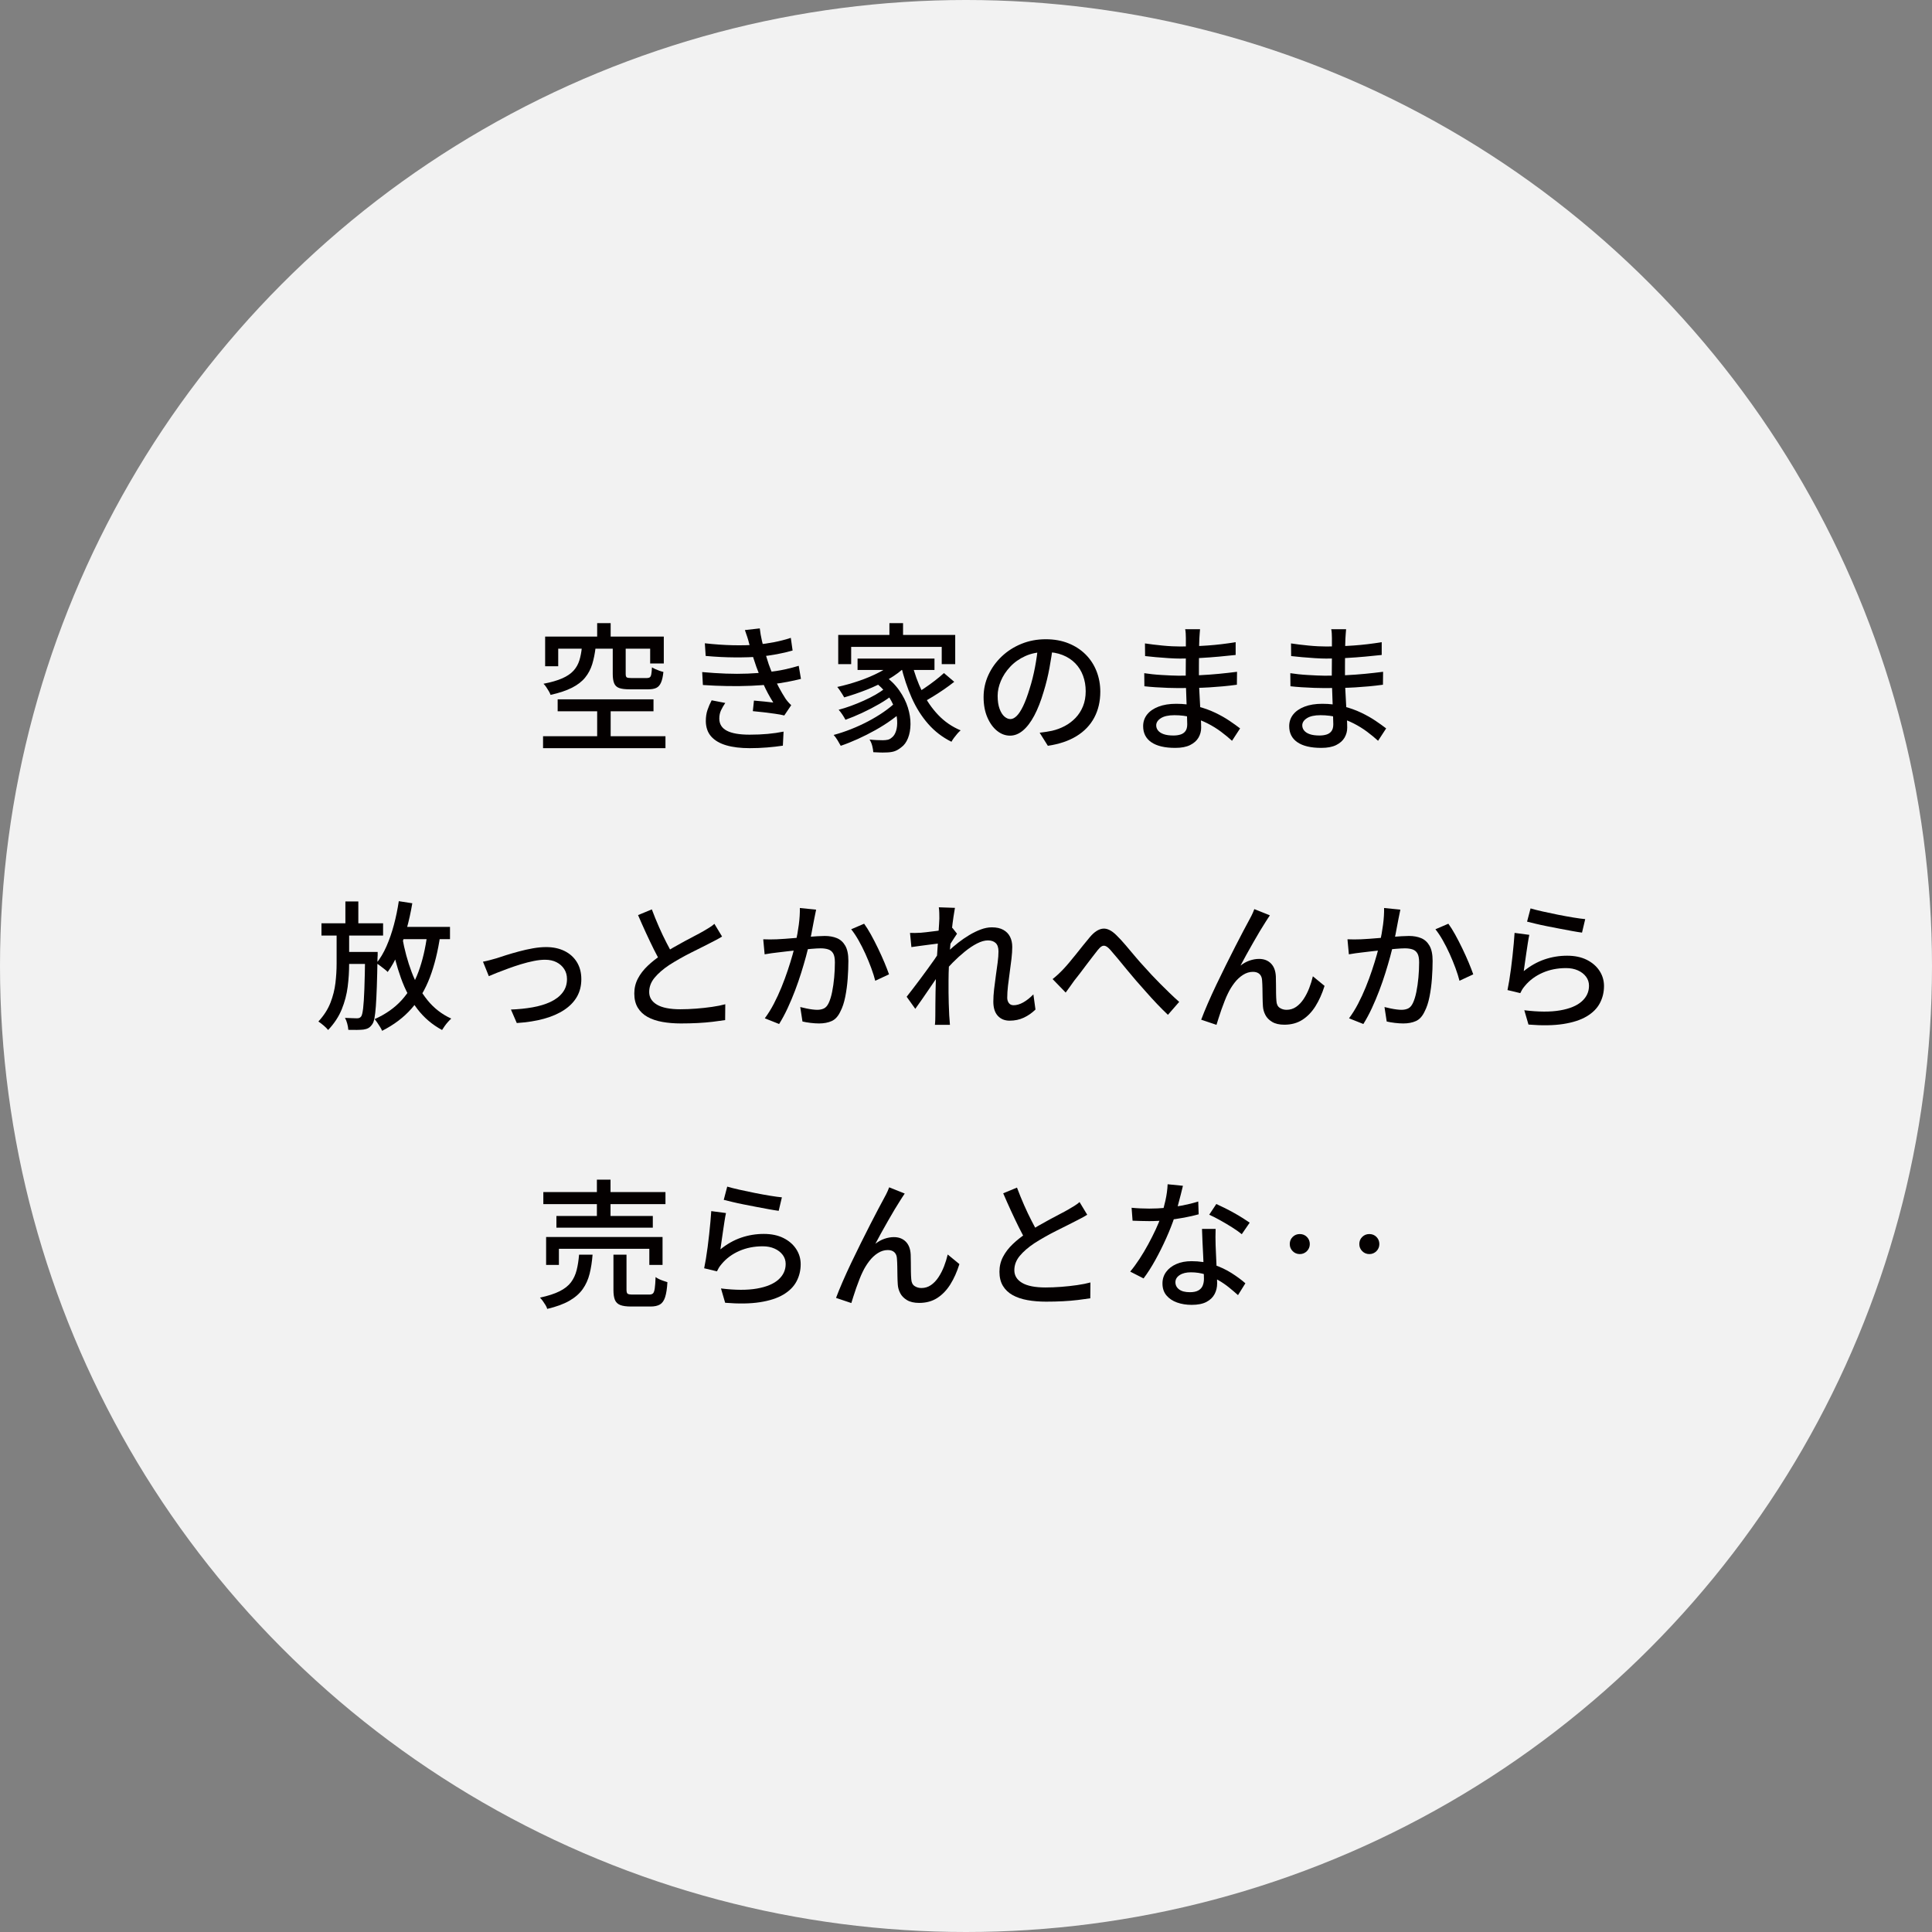 <?xml version="1.0" encoding="UTF-8"?>
<svg id="_レイヤー_2" data-name="レイヤー_2" xmlns="http://www.w3.org/2000/svg" viewBox="0 0 250 250">
  <rect x="0" y="0" width="250" height="250" fill="#808080" stroke="none"/>
  <defs>
    <style>
      .cls-1 {
        fill: #040000;
      }

      .cls-2 {
        fill: #f2f2f2;
      }
    </style>
  </defs>
  <g id="_デザイン" data-name="デザイン">
    <circle class="cls-2" cx="125" cy="125" r="125"/>
    <g>
      <path class="cls-1" d="M70.271,95.264h15.84v1.548h-15.84v-1.548ZM75.292,83.762h1.782c-.096.804-.243,1.53-.44,2.178-.198.648-.504,1.227-.918,1.737-.414.51-.981.948-1.701,1.314-.721.366-1.645.675-2.772.927-.048-.144-.123-.303-.225-.477-.103-.174-.213-.351-.333-.531-.12-.18-.24-.324-.36-.432.996-.192,1.806-.426,2.431-.702.623-.276,1.109-.606,1.458-.99.348-.384.6-.828.756-1.332.155-.504.264-1.068.323-1.692ZM70.541,82.376h15.354v3.474h-1.764v-1.908h-11.898v2.268h-1.692v-3.834ZM72.161,90.494h12.402v1.548h-12.402v-1.548ZM77.273,80.63h1.746v2.808h-1.746v-2.808ZM77.273,91.196h1.746v4.896h-1.746v-4.896ZM79.289,83.708h1.675v3.492c0,.24.045.39.135.45.09.06.291.09.603.09h1.998c.168,0,.297-.033.387-.099.091-.066.153-.198.189-.396s.065-.495.09-.891c.108.072.249.147.423.225.174.078.354.15.54.216.187.066.357.117.514.153-.061.588-.162,1.047-.307,1.377-.144.33-.345.558-.603.684-.259.126-.609.189-1.053.189h-2.395c-.601,0-1.056-.057-1.368-.171-.312-.114-.528-.318-.647-.612-.12-.294-.181-.693-.181-1.197v-3.51Z"/>
      <path class="cls-1" d="M90.864,86.966c1.056.096,2.078.162,3.068.198.99.036,1.929.036,2.817,0,.888-.036,1.686-.096,2.394-.18.9-.084,1.701-.204,2.403-.36.702-.156,1.305-.312,1.809-.468l.288,1.692c-.516.132-1.104.261-1.764.387s-1.362.231-2.106.315c-.744.084-1.602.147-2.573.189-.973.042-1.992.054-3.061.036-1.068-.018-2.13-.063-3.186-.135l-.09-1.674ZM91.206,83.24c1.283.144,2.489.228,3.618.252,1.127.024,2.159,0,3.096-.072.768-.072,1.521-.18,2.259-.324s1.455-.33,2.151-.558l.233,1.638c-.611.18-1.29.339-2.033.477-.745.138-1.488.243-2.232.315-.924.072-1.989.105-3.195.099s-2.469-.069-3.789-.189l-.107-1.638ZM93.851,90.962c-.216.312-.398.627-.549.945-.15.318-.225.675-.225,1.071,0,.708.323,1.233.972,1.575s1.632.513,2.952.513c.84,0,1.62-.033,2.34-.099.72-.066,1.404-.165,2.052-.297l-.09,1.818c-.624.096-1.305.174-2.043.234s-1.485.09-2.241.09c-1.188,0-2.202-.123-3.042-.369-.84-.246-1.488-.624-1.943-1.134-.457-.51-.69-1.173-.702-1.989,0-.54.071-1.023.216-1.449.144-.426.324-.843.54-1.251l1.764.342ZM96.948,83.312c-.072-.3-.156-.597-.253-.891-.096-.294-.197-.591-.306-.891l1.926-.216c.061.528.153,1.065.279,1.611.126.546.267,1.074.423,1.584.156.51.307.987.45,1.431.156.444.348.93.576,1.458.228.528.479,1.05.756,1.566.276.516.558.996.846,1.44.108.156.223.303.343.441.119.138.252.273.396.405l-.9,1.332c-.336-.084-.74-.159-1.215-.225-.474-.066-.96-.129-1.458-.189-.498-.06-.963-.108-1.395-.144l.144-1.368c.433.036.888.078,1.368.126.479.048.857.09,1.134.126-.492-.78-.918-1.572-1.277-2.376-.36-.804-.666-1.554-.918-2.25-.145-.42-.271-.798-.378-1.134-.108-.336-.205-.651-.288-.945-.085-.294-.169-.591-.252-.891Z"/>
      <path class="cls-1" d="M115.901,90.872l1.17.882c-.48.456-1.044.918-1.692,1.386-.647.468-1.347.912-2.097,1.332-.75.42-1.509.804-2.277,1.152-.768.348-1.506.642-2.214.882-.107-.204-.246-.444-.414-.72-.168-.276-.336-.504-.504-.684.72-.192,1.461-.438,2.224-.738.762-.3,1.503-.639,2.223-1.017.72-.378,1.389-.78,2.007-1.206s1.143-.849,1.575-1.269ZM115.829,85.58l1.422.594c-.624.624-1.38,1.194-2.268,1.71-.889.516-1.827.969-2.817,1.359-.99.39-1.965.723-2.925.999-.061-.108-.144-.249-.252-.423-.108-.174-.219-.345-.333-.513-.114-.168-.219-.306-.315-.414.937-.204,1.878-.468,2.826-.792s1.83-.699,2.646-1.125c.815-.426,1.487-.891,2.016-1.395ZM108.466,82.16h15.139v3.78h-1.746v-2.232h-11.718v2.232h-1.675v-3.78ZM114.515,89.072l1.098.774c-.492.408-1.096.819-1.809,1.233-.715.414-1.458.801-2.232,1.161-.774.36-1.497.66-2.169.9-.097-.192-.229-.414-.396-.666-.168-.252-.33-.462-.485-.63.504-.132,1.035-.3,1.593-.504.558-.204,1.109-.429,1.656-.675.546-.246,1.056-.504,1.529-.774.475-.27.879-.543,1.216-.819ZM110.968,85.22h9.954v1.476h-9.954v-1.476ZM113.075,88.154l1.296-.792c.816.588,1.479,1.245,1.989,1.971.51.726.882,1.464,1.116,2.214.233.75.348,1.467.342,2.151s-.114,1.29-.324,1.818c-.21.528-.501.924-.873,1.188-.324.264-.639.441-.945.531-.306.09-.681.135-1.125.135-.216.012-.456.012-.72,0-.264-.012-.54-.024-.828-.036-.012-.228-.057-.498-.135-.81s-.195-.588-.351-.828c.335.036.65.06.944.072s.549.018.766.018c.239,0,.456-.021.647-.063.192-.042.372-.141.54-.297.228-.168.405-.444.531-.828.126-.384.174-.837.144-1.359-.029-.522-.149-1.077-.359-1.665-.21-.588-.531-1.176-.963-1.764-.433-.588-.996-1.14-1.692-1.656ZM115.09,80.63h1.765v2.484h-1.765v-2.484ZM118.006,85.832c.324,1.296.766,2.517,1.323,3.663.559,1.146,1.248,2.151,2.07,3.015.821.864,1.791,1.53,2.907,1.998-.133.108-.273.249-.424.423-.149.174-.294.354-.432.54-.138.186-.249.357-.333.513-1.164-.576-2.169-1.347-3.015-2.313-.847-.966-1.555-2.088-2.124-3.366-.57-1.278-1.035-2.673-1.396-4.185l1.422-.288ZM122.147,87.092l1.332,1.134c-.408.324-.853.651-1.332.981-.48.33-.96.642-1.44.936-.479.294-.924.549-1.332.765l-1.08-1.026c.396-.228.831-.501,1.306-.819.474-.318.936-.651,1.386-.999.45-.348.837-.672,1.161-.972Z"/>
      <path class="cls-1" d="M136.259,83.51c-.12.924-.273,1.899-.459,2.925-.187,1.026-.436,2.043-.747,3.051-.36,1.224-.765,2.259-1.215,3.105s-.939,1.491-1.467,1.935c-.528.444-1.087.666-1.675.666-.6,0-1.158-.207-1.674-.621s-.936-.996-1.26-1.746c-.324-.75-.486-1.623-.486-2.619,0-1.008.207-1.962.621-2.862.414-.9.987-1.698,1.719-2.394.732-.696,1.584-1.242,2.557-1.638.972-.396,2.021-.594,3.149-.594,1.08,0,2.055.174,2.926.522.869.348,1.613.831,2.231,1.449.618.618,1.089,1.341,1.413,2.169.324.828.486,1.71.486,2.646,0,1.26-.262,2.379-.783,3.357-.522.978-1.287,1.776-2.295,2.394s-2.244,1.035-3.708,1.251l-1.062-1.692c.312-.036.601-.075.864-.117.264-.042.51-.087.738-.135.576-.132,1.125-.336,1.646-.612.522-.276.987-.627,1.396-1.053.407-.426.729-.927.963-1.503s.351-1.224.351-1.944-.114-1.389-.342-2.007c-.228-.618-.564-1.155-1.008-1.611-.444-.456-.99-.813-1.638-1.071-.648-.258-1.381-.387-2.196-.387-.984,0-1.86.174-2.628.522-.769.348-1.419.807-1.953,1.377-.534.57-.939,1.185-1.215,1.845-.276.66-.414,1.296-.414,1.908,0,.684.084,1.251.252,1.701s.378.783.63.999.51.324.774.324.533-.135.81-.405.555-.699.837-1.287c.282-.588.561-1.338.837-2.25.276-.864.507-1.785.693-2.763.186-.978.32-1.935.405-2.871l1.926.036Z"/>
      <path class="cls-1" d="M155.285,81.422c-.013.168-.027.351-.045.549-.019.198-.033.423-.045.675-.013.204-.021.498-.027.882s-.012.807-.018,1.269c-.007.462-.01.924-.01,1.386v1.269c0,.552.016,1.149.045,1.791.03.642.063,1.275.1,1.899.036.624.068,1.2.099,1.728s.045.96.045,1.296c0,.456-.114.882-.342,1.278s-.588.717-1.08.963c-.492.246-1.134.369-1.926.369-1.356,0-2.388-.243-3.096-.729-.709-.486-1.062-1.179-1.062-2.079,0-.576.171-1.08.513-1.512.343-.432.834-.771,1.477-1.017.642-.246,1.406-.369,2.295-.369.96,0,1.863.108,2.709.324s1.62.492,2.322.828c.702.336,1.322.687,1.862,1.053.54.366.996.693,1.368.981l-1.044,1.602c-.42-.384-.894-.774-1.422-1.17s-1.11-.756-1.746-1.08c-.636-.324-1.311-.582-2.024-.774-.715-.192-1.468-.288-2.26-.288-.768,0-1.353.129-1.755.387s-.603.567-.603.927c0,.252.081.477.243.675.161.198.404.354.729.468.324.114.744.171,1.26.171.336,0,.64-.042.909-.126.271-.084.483-.231.639-.441.156-.21.234-.507.234-.891,0-.312-.012-.732-.036-1.26-.024-.528-.045-1.101-.062-1.719-.019-.618-.039-1.218-.063-1.8-.024-.582-.036-1.077-.036-1.485,0-.42.003-.855.01-1.305.006-.45.009-.894.009-1.332v-2.259c0-.156-.007-.351-.019-.585-.012-.234-.036-.417-.071-.549h1.926ZM148.067,87.11c.3.048.647.093,1.044.135.396.042.804.075,1.224.099.42.024.819.045,1.197.063s.705.027.98.027c.973,0,1.888-.021,2.745-.063.858-.042,1.686-.102,2.484-.18.798-.078,1.575-.165,2.331-.261l-.019,1.674c-.611.084-1.212.153-1.8.207s-1.179.099-1.772.135c-.595.036-1.219.06-1.872.072-.654.012-1.365.018-2.134.018-.372,0-.821-.009-1.35-.027s-1.062-.045-1.602-.081c-.54-.036-1.021-.078-1.44-.126l-.018-1.692ZM148.157,83.258c.3.048.65.096,1.053.144.402.048.816.093,1.242.135s.831.072,1.215.09c.384.018.72.027,1.008.027,1.188,0,2.382-.042,3.582-.126s2.412-.228,3.636-.432v1.656c-.647.072-1.367.144-2.159.216s-1.617.132-2.476.18c-.857.048-1.713.072-2.564.072-.396,0-.873-.018-1.432-.054-.558-.036-1.113-.078-1.665-.126-.552-.048-1.025-.096-1.422-.144l-.018-1.638Z"/>
      <path class="cls-1" d="M174.185,81.422c-.013.168-.027.351-.045.549-.019.198-.033.423-.045.675-.013.204-.021.498-.027.882s-.012.807-.018,1.269c-.007.462-.01.924-.01,1.386v1.269c0,.552.016,1.149.045,1.791.03.642.063,1.275.1,1.899.036.624.068,1.2.099,1.728s.045.96.045,1.296c0,.456-.114.882-.342,1.278s-.588.717-1.08.963c-.492.246-1.134.369-1.926.369-1.356,0-2.388-.243-3.096-.729-.709-.486-1.062-1.179-1.062-2.079,0-.576.171-1.08.513-1.512.343-.432.834-.771,1.477-1.017.642-.246,1.406-.369,2.295-.369.96,0,1.863.108,2.709.324s1.62.492,2.322.828c.702.336,1.322.687,1.862,1.053.54.366.996.693,1.368.981l-1.044,1.602c-.42-.384-.894-.774-1.422-1.17s-1.11-.756-1.746-1.08c-.636-.324-1.311-.582-2.024-.774-.715-.192-1.468-.288-2.26-.288-.768,0-1.353.129-1.755.387s-.603.567-.603.927c0,.252.081.477.243.675.161.198.404.354.729.468.324.114.744.171,1.26.171.336,0,.64-.042.909-.126.271-.084.483-.231.639-.441.156-.21.234-.507.234-.891,0-.312-.012-.732-.036-1.26-.024-.528-.045-1.101-.062-1.719-.019-.618-.039-1.218-.063-1.8-.024-.582-.036-1.077-.036-1.485,0-.42.003-.855.01-1.305.006-.45.009-.894.009-1.332v-2.259c0-.156-.007-.351-.019-.585-.012-.234-.036-.417-.071-.549h1.926ZM166.967,87.11c.3.048.647.093,1.044.135.396.042.804.075,1.224.099.42.024.819.045,1.197.063s.705.027.98.027c.973,0,1.888-.021,2.745-.063.858-.042,1.686-.102,2.484-.18.798-.078,1.575-.165,2.331-.261l-.019,1.674c-.611.084-1.212.153-1.8.207s-1.179.099-1.772.135c-.595.036-1.219.06-1.872.072-.654.012-1.365.018-2.134.018-.372,0-.821-.009-1.35-.027s-1.062-.045-1.602-.081c-.54-.036-1.021-.078-1.44-.126l-.018-1.692ZM167.057,83.258c.3.048.65.096,1.053.144.402.048.816.093,1.242.135s.831.072,1.215.09c.384.018.72.027,1.008.027,1.188,0,2.382-.042,3.582-.126s2.412-.228,3.636-.432v1.656c-.647.072-1.367.144-2.159.216s-1.617.132-2.476.18c-.857.048-1.713.072-2.564.072-.396,0-.873-.018-1.432-.054-.558-.036-1.113-.078-1.665-.126-.552-.048-1.025-.096-1.422-.144l-.018-1.638Z"/>
      <path class="cls-1" d="M43.559,120.284h1.62v4.428c0,.984-.062,1.974-.188,2.97s-.382,1.968-.766,2.916c-.384.948-.972,1.842-1.764,2.682-.145-.18-.336-.372-.576-.576-.24-.204-.468-.378-.684-.522.708-.768,1.227-1.575,1.557-2.421s.546-1.701.648-2.565c.102-.864.152-1.698.152-2.502v-4.41ZM41.597,119.474h7.975v1.584h-7.975v-1.584ZM44.549,123.182h3.276v1.548h-3.276v-1.548ZM47.25,123.182h1.62v.441c0,.114-.007.207-.019.279-.024,1.476-.054,2.73-.09,3.762-.036,1.032-.078,1.878-.126,2.538-.048.66-.108,1.176-.18,1.548-.072.372-.168.636-.288.792-.156.228-.321.39-.495.486-.174.096-.387.162-.639.198-.217.024-.502.039-.855.045-.354.006-.723.003-1.106-.009-.013-.228-.058-.492-.136-.792-.078-.3-.177-.552-.297-.756.336.012.646.024.927.036.282.012.489.018.621.018s.24-.018.324-.054c.084-.036.162-.102.234-.198.096-.144.177-.486.243-1.026.065-.54.119-1.371.161-2.493s.075-2.619.1-4.491v-.324ZM44.693,116.648h1.675v3.546h-1.675v-3.546ZM55.295,120.86l1.674.18c-.3,2.052-.747,3.861-1.341,5.427s-1.39,2.916-2.385,4.05c-.996,1.134-2.263,2.091-3.799,2.871-.048-.132-.132-.294-.252-.486-.12-.192-.242-.381-.368-.567s-.243-.339-.352-.459c1.428-.636,2.598-1.458,3.51-2.466.912-1.008,1.632-2.223,2.16-3.645.528-1.422.912-3.057,1.152-4.905ZM51.605,116.612l1.746.27c-.191,1.152-.44,2.277-.747,3.375-.306,1.098-.66,2.115-1.062,3.051-.402.936-.861,1.758-1.377,2.466-.097-.108-.234-.231-.414-.369-.18-.138-.363-.279-.549-.423-.187-.144-.352-.258-.495-.342.504-.624.941-1.362,1.313-2.214.372-.852.69-1.773.954-2.763s.474-2.007.63-3.051ZM52.055,121.31c.288,1.608.693,3.102,1.215,4.482.522,1.38,1.203,2.589,2.043,3.627.84,1.038,1.866,1.833,3.078,2.385-.132.12-.272.264-.423.432-.15.168-.291.345-.423.531-.132.186-.246.357-.342.513-1.272-.684-2.34-1.593-3.204-2.727s-1.569-2.463-2.115-3.987c-.546-1.524-.987-3.192-1.323-5.004l1.494-.252ZM51.282,119.942h6.947v1.584h-6.947v-1.584Z"/>
      <path class="cls-1" d="M62.496,124.442c.264-.048.555-.114.873-.198.317-.084.621-.168.909-.252.312-.108.717-.24,1.215-.396.498-.156,1.047-.315,1.647-.477.6-.162,1.202-.297,1.809-.405.605-.108,1.179-.162,1.719-.162.9,0,1.692.168,2.376.504.685.336,1.218.816,1.603,1.44.384.624.576,1.362.576,2.214s-.189,1.608-.567,2.268c-.378.66-.931,1.23-1.656,1.71-.726.48-1.602.861-2.628,1.143s-2.193.465-3.501.549l-.756-1.746c.996-.036,1.932-.132,2.808-.288.876-.156,1.647-.39,2.313-.702.666-.312,1.188-.714,1.565-1.206.378-.492.567-1.074.567-1.746,0-.492-.12-.924-.36-1.296-.24-.372-.569-.666-.989-.882-.421-.216-.918-.324-1.494-.324-.433,0-.918.054-1.458.162s-1.096.249-1.665.423c-.57.174-1.122.36-1.656.558s-1.017.381-1.449.549c-.432.168-.78.312-1.044.432l-.756-1.872Z"/>
      <path class="cls-1" d="M93.437,121.184c-.228.144-.471.285-.729.423-.259.138-.531.279-.819.423-.3.156-.66.339-1.08.549s-.876.438-1.368.684c-.492.246-.98.507-1.467.783s-.945.552-1.377.828c-.792.528-1.422,1.074-1.89,1.638-.469.564-.702,1.182-.702,1.854,0,.696.336,1.242,1.008,1.638s1.68.594,3.024.594c.647,0,1.325-.027,2.033-.081s1.396-.129,2.062-.225c.666-.096,1.238-.21,1.719-.342l-.018,2.052c-.469.072-1.003.144-1.603.216s-1.245.126-1.935.162c-.69.036-1.42.054-2.188.054-.864,0-1.665-.066-2.402-.198-.738-.132-1.377-.348-1.917-.648s-.961-.699-1.261-1.197c-.3-.498-.449-1.107-.449-1.827,0-.696.152-1.338.459-1.926.306-.588.729-1.14,1.269-1.656.54-.516,1.164-1.008,1.872-1.476.443-.3.918-.594,1.422-.882s.999-.564,1.485-.828c.485-.264.938-.504,1.358-.72.42-.216.774-.408,1.062-.576.288-.168.549-.324.783-.468.233-.144.452-.306.656-.486l.99,1.638ZM84.347,117.674c.288.768.594,1.521.918,2.259s.65,1.425.981,2.061c.329.636.633,1.2.908,1.692l-1.584.936c-.312-.516-.636-1.113-.972-1.791-.336-.678-.678-1.395-1.026-2.151-.348-.756-.684-1.512-1.008-2.268l1.782-.738Z"/>
      <path class="cls-1" d="M98.765,121.544c.3.012.591.018.873.018s.573-.006.873-.018c.288-.012.642-.033,1.062-.063.42-.03.873-.066,1.358-.108.486-.042.973-.084,1.458-.126.486-.042.934-.075,1.342-.099.407-.024.737-.036.989-.036.588,0,1.11.093,1.566.279s.819.513,1.089.981c.271.468.405,1.122.405,1.962,0,.708-.03,1.473-.09,2.295-.061.822-.165,1.608-.315,2.358-.15.75-.357,1.377-.621,1.881-.288.624-.663,1.041-1.125,1.251-.462.21-1.011.315-1.646.315-.337,0-.702-.024-1.099-.072-.396-.048-.744-.108-1.044-.18l-.288-1.872c.24.06.501.12.783.18.282.06.549.105.801.135.252.03.456.045.612.045.324,0,.609-.057.855-.171.245-.114.452-.345.62-.693.181-.372.33-.852.45-1.44.12-.588.21-1.218.271-1.89.06-.672.09-1.32.09-1.944,0-.528-.075-.918-.226-1.17-.149-.252-.362-.423-.639-.513-.276-.09-.6-.135-.972-.135-.288,0-.682.021-1.18.063s-1.028.093-1.593.153c-.563.06-1.086.117-1.565.171-.48.054-.858.099-1.135.135-.228.024-.519.06-.872.108-.354.048-.657.096-.909.144l-.181-1.944ZM105.606,117.71c-.036.18-.079.384-.126.612-.049.228-.091.438-.127.63-.048.24-.104.537-.171.891-.065.354-.135.72-.207,1.098-.071.378-.149.741-.233,1.089-.12.504-.271,1.086-.45,1.746s-.387,1.365-.621,2.115-.498,1.512-.792,2.286-.612,1.53-.954,2.268-.711,1.425-1.106,2.061l-1.854-.738c.42-.564.811-1.191,1.17-1.881.36-.69.69-1.404.99-2.142.3-.738.569-1.467.81-2.187s.447-1.389.621-2.007c.174-.618.31-1.149.405-1.593.168-.768.303-1.536.405-2.304.102-.768.146-1.488.135-2.16l2.106.216ZM111.816,119.528c.275.372.569.84.882,1.404.312.564.621,1.164.927,1.8.306.636.582,1.248.828,1.836s.44,1.092.585,1.512l-1.782.828c-.12-.48-.291-1.023-.513-1.629-.223-.606-.475-1.221-.756-1.845-.282-.624-.582-1.215-.9-1.773-.318-.558-.633-1.029-.945-1.413l1.675-.72Z"/>
      <path class="cls-1" d="M121.733,122.048c-.156.024-.384.054-.684.09-.301.036-.631.078-.99.126-.36.048-.724.096-1.089.144-.366.048-.711.096-1.035.144l-.18-1.836c.228.012.443.015.647.009s.438-.015.702-.027c.264-.024.585-.057.963-.099s.771-.09,1.179-.144.792-.114,1.152-.18c.36-.066.642-.135.846-.207l.595.756c-.097.144-.214.321-.352.531-.138.21-.276.423-.414.639-.138.216-.255.408-.351.576l-.774,2.862c-.204.312-.453.684-.747,1.116-.294.432-.603.885-.927,1.359-.324.474-.646.942-.963,1.404-.318.462-.609.873-.873,1.233l-1.116-1.566c.216-.276.478-.612.783-1.008s.624-.816.954-1.26c.33-.444.657-.888.98-1.332.324-.444.618-.855.883-1.233.264-.378.474-.693.63-.945l.054-.738.126-.414ZM121.553,118.862c0-.228-.003-.468-.01-.72-.006-.252-.026-.498-.062-.738l2.088.072c-.048.252-.111.636-.188,1.152-.079.516-.153,1.116-.226,1.8-.072.684-.141,1.404-.207,2.16-.066.756-.117,1.506-.153,2.25-.035.744-.054,1.434-.054,2.07v1.494c0,.48.009.96.027,1.44.018.48.039.996.062,1.548.012.156.027.351.045.585.019.234.033.447.046.639h-1.944c.023-.192.039-.402.045-.63.006-.228.009-.414.009-.558,0-.576.003-1.101.009-1.575.006-.474.012-.966.019-1.476.006-.51.021-1.113.045-1.809,0-.276.012-.636.036-1.08.023-.444.054-.936.09-1.476s.072-1.086.108-1.638c.035-.552.068-1.074.099-1.566.029-.492.057-.912.081-1.26.023-.348.036-.576.036-.684ZM133.991,130.634c-.456.444-.96.795-1.512,1.053s-1.164.387-1.836.387c-.637,0-1.146-.21-1.53-.63s-.576-1.032-.576-1.836c0-.492.033-1.026.1-1.602.065-.576.141-1.161.225-1.755s.162-1.161.234-1.701c.071-.54.107-1.02.107-1.44,0-.492-.12-.852-.359-1.08-.24-.228-.576-.342-1.009-.342-.42,0-.888.132-1.403.396-.517.264-1.044.615-1.584,1.053-.54.438-1.062.912-1.566,1.422s-.954,1.011-1.35,1.503l.018-2.214c.216-.24.501-.525.855-.855.354-.33.753-.669,1.196-1.017.444-.348.915-.672,1.413-.972.498-.3.996-.543,1.494-.729.498-.186.975-.279,1.432-.279.6,0,1.095.108,1.484.324s.681.513.873.891c.192.378.288.819.288,1.323,0,.444-.033.951-.099,1.521-.066.57-.142,1.152-.226,1.746s-.159,1.176-.225,1.746c-.066.57-.099,1.089-.099,1.557,0,.264.068.492.206.684.139.192.346.288.621.288.396,0,.813-.123,1.251-.369.438-.246.873-.591,1.306-1.035l.27,1.962Z"/>
      <path class="cls-1" d="M136.206,126.692c.239-.192.468-.387.684-.585s.45-.429.702-.693c.228-.24.482-.528.765-.864.282-.336.579-.699.892-1.089.312-.39.621-.777.927-1.161.306-.384.597-.738.873-1.062.563-.66,1.119-1.017,1.665-1.071s1.131.231,1.755.855c.384.372.786.807,1.206,1.305.42.498.84.996,1.26,1.494.42.498.816.945,1.188,1.341.275.312.585.651.927,1.017.342.366.708.744,1.098,1.134.39.39.789.783,1.197,1.179s.822.78,1.242,1.152l-1.458,1.674c-.444-.42-.909-.885-1.396-1.395-.485-.51-.96-1.029-1.422-1.557-.462-.528-.896-1.02-1.305-1.476-.384-.444-.78-.915-1.188-1.413-.407-.498-.798-.972-1.17-1.422-.372-.45-.702-.837-.989-1.161-.229-.252-.43-.411-.604-.477-.174-.066-.339-.054-.495.036-.156.09-.33.255-.521.495-.192.252-.421.546-.685.882s-.537.693-.818,1.071c-.282.378-.556.741-.819,1.089-.264.348-.504.654-.72.918-.192.264-.385.534-.576.81-.192.276-.366.516-.522.72l-1.691-1.746Z"/>
      <path class="cls-1" d="M164.322,118.448c-.084.12-.174.255-.271.405-.096.15-.197.309-.306.477-.204.312-.444.699-.72,1.161-.276.462-.564.957-.864,1.485s-.594,1.05-.882,1.566c-.288.516-.54.984-.756,1.404.384-.3.783-.519,1.196-.657.414-.138.813-.207,1.197-.207.636,0,1.149.195,1.539.585.39.39.604.951.639,1.683.013.312.019.663.019,1.053s.003.771.009,1.143c.006.372.021.696.045.972.024.42.165.717.423.891.258.174.556.261.892.261.456,0,.866-.126,1.232-.378s.69-.591.973-1.017c.281-.426.521-.894.72-1.404s.356-1.023.477-1.539l1.513,1.242c-.312.996-.702,1.869-1.17,2.619-.469.75-1.032,1.338-1.692,1.764s-1.44.639-2.34.639c-.648,0-1.173-.12-1.575-.36-.402-.24-.696-.54-.882-.9-.187-.36-.291-.732-.315-1.116-.023-.348-.039-.723-.045-1.125-.006-.402-.012-.798-.018-1.188-.007-.39-.021-.729-.045-1.017-.013-.36-.12-.639-.324-.837s-.492-.297-.864-.297c-.444,0-.873.132-1.287.396s-.786.612-1.115,1.044c-.331.432-.609.888-.838,1.368-.132.264-.27.579-.413.945-.145.366-.286.744-.424,1.134-.138.39-.261.759-.368,1.107-.108.348-.198.636-.271.864l-1.979-.666c.228-.612.51-1.305.846-2.079.336-.774.708-1.59,1.116-2.448.407-.858.821-1.707,1.241-2.547.42-.84.822-1.638,1.206-2.394.384-.756.727-1.416,1.026-1.98.3-.564.528-.99.684-1.278.12-.216.246-.453.378-.711.133-.258.259-.549.379-.873l2.016.81Z"/>
      <path class="cls-1" d="M174.365,121.544c.3.012.591.018.873.018s.573-.006.873-.018c.288-.012.642-.033,1.062-.063.42-.03.873-.066,1.358-.108.486-.042.973-.084,1.458-.126.486-.042.934-.075,1.342-.099.407-.024.737-.036.989-.036.588,0,1.11.093,1.566.279s.819.513,1.089.981c.271.468.405,1.122.405,1.962,0,.708-.03,1.473-.09,2.295-.061.822-.165,1.608-.315,2.358-.15.75-.357,1.377-.621,1.881-.288.624-.663,1.041-1.125,1.251-.462.21-1.011.315-1.646.315-.337,0-.702-.024-1.099-.072-.396-.048-.744-.108-1.044-.18l-.288-1.872c.24.06.501.12.783.18.282.06.549.105.801.135.252.03.456.045.612.045.324,0,.609-.057.855-.171.245-.114.452-.345.62-.693.181-.372.33-.852.45-1.44.12-.588.21-1.218.271-1.89.06-.672.09-1.32.09-1.944,0-.528-.075-.918-.226-1.17-.149-.252-.362-.423-.639-.513-.276-.09-.6-.135-.972-.135-.288,0-.682.021-1.18.063s-1.028.093-1.593.153c-.563.06-1.086.117-1.565.171-.48.054-.858.099-1.135.135-.228.024-.519.06-.872.108-.354.048-.657.096-.909.144l-.181-1.944ZM181.206,117.71c-.036.18-.079.384-.126.612-.049.228-.091.438-.127.63-.048.24-.104.537-.171.891-.065.354-.135.72-.207,1.098-.071.378-.149.741-.233,1.089-.12.504-.271,1.086-.45,1.746s-.387,1.365-.621,2.115-.498,1.512-.792,2.286-.612,1.53-.954,2.268-.711,1.425-1.106,2.061l-1.854-.738c.42-.564.811-1.191,1.17-1.881.36-.69.69-1.404.99-2.142.3-.738.569-1.467.81-2.187s.447-1.389.621-2.007c.174-.618.31-1.149.405-1.593.168-.768.303-1.536.405-2.304.102-.768.146-1.488.135-2.16l2.106.216ZM187.416,119.528c.275.372.569.84.882,1.404.312.564.621,1.164.927,1.8.306.636.582,1.248.828,1.836s.44,1.092.585,1.512l-1.782.828c-.12-.48-.291-1.023-.513-1.629-.223-.606-.475-1.221-.756-1.845-.282-.624-.582-1.215-.9-1.773-.318-.558-.633-1.029-.945-1.413l1.675-.72Z"/>
      <path class="cls-1" d="M197.891,120.968c-.06.276-.123.624-.188,1.044-.066.42-.132.858-.198,1.314-.066.456-.129.891-.188,1.305-.061.414-.108.759-.145,1.035.84-.684,1.73-1.188,2.673-1.512s1.923-.486,2.943-.486c.983,0,1.83.177,2.538.531.708.354,1.257.828,1.646,1.422.391.594.585,1.251.585,1.971,0,.804-.18,1.545-.54,2.223-.359.678-.93,1.248-1.71,1.71-.78.462-1.791.789-3.032.981-1.242.192-2.739.216-4.491.072l-.54-1.854c1.848.228,3.393.234,4.635.018,1.242-.216,2.175-.603,2.799-1.161.624-.558.937-1.233.937-2.025,0-.444-.129-.837-.388-1.179-.258-.342-.608-.612-1.053-.81s-.954-.297-1.53-.297c-1.104,0-2.114.201-3.032.603-.918.402-1.678.963-2.277,1.683-.156.18-.279.345-.369.495-.09.15-.171.303-.243.459l-1.655-.396c.071-.336.146-.741.225-1.215.078-.474.153-.984.225-1.53.072-.546.138-1.098.198-1.656.06-.558.114-1.098.162-1.62s.084-.981.108-1.377l1.907.252ZM198.053,117.548c.408.12.93.252,1.566.396.636.144,1.302.285,1.998.423.695.138,1.355.258,1.979.36.624.102,1.135.171,1.53.207l-.414,1.746c-.36-.048-.786-.117-1.278-.207-.492-.09-1.02-.189-1.584-.297-.563-.108-1.119-.216-1.665-.324s-1.041-.216-1.484-.324c-.444-.108-.811-.198-1.099-.27l.45-1.71Z"/>
      <path class="cls-1" d="M74.933,162.35h1.746c-.072.924-.201,1.755-.388,2.493-.186.738-.482,1.395-.891,1.971-.408.576-.981,1.077-1.719,1.503-.738.426-1.695.777-2.871,1.053-.036-.144-.108-.306-.216-.486-.108-.18-.226-.357-.352-.531-.126-.174-.249-.321-.369-.441,1.057-.228,1.905-.504,2.548-.828.642-.324,1.131-.711,1.467-1.161.336-.45.578-.972.729-1.566s.255-1.263.315-2.007ZM70.307,154.25h15.804v1.566h-15.804v-1.566ZM70.667,160.064h15.066v3.618h-1.71v-2.088h-11.7v2.088h-1.656v-3.618ZM71.999,157.346h12.475v1.512h-12.475v-1.512ZM77.237,152.648h1.764v5.508h-1.764v-5.508ZM79.379,162.35h1.691v4.536c0,.276.048.45.145.522.096.072.317.108.666.108h2.142c.216,0,.375-.051.477-.153.103-.102.178-.318.226-.648s.084-.819.107-1.467c.12.096.271.186.45.27.181.084.369.159.567.225.198.066.369.123.513.171-.048.828-.146,1.473-.297,1.935-.15.462-.375.78-.675.954-.3.174-.702.261-1.206.261h-2.521c-.611,0-1.083-.066-1.413-.198s-.558-.354-.684-.666-.188-.738-.188-1.278v-4.572Z"/>
      <path class="cls-1" d="M93.941,156.968c-.06.276-.123.624-.188,1.044-.066.42-.132.858-.198,1.314-.066.456-.129.891-.188,1.305-.061.414-.108.759-.145,1.035.84-.684,1.73-1.188,2.673-1.512s1.923-.486,2.943-.486c.983,0,1.83.177,2.538.531.708.354,1.257.828,1.646,1.422.391.594.585,1.251.585,1.971,0,.804-.18,1.545-.54,2.223-.359.678-.93,1.248-1.71,1.71-.78.462-1.791.789-3.032.981-1.242.192-2.739.216-4.491.072l-.54-1.854c1.848.228,3.393.234,4.635.018,1.242-.216,2.175-.603,2.799-1.161.624-.558.937-1.233.937-2.025,0-.444-.129-.837-.388-1.179-.258-.342-.608-.612-1.053-.81s-.954-.297-1.53-.297c-1.104,0-2.114.201-3.032.603-.918.402-1.678.963-2.277,1.683-.156.18-.279.345-.369.495-.09.15-.171.303-.243.459l-1.655-.396c.071-.336.146-.741.225-1.215.078-.474.153-.984.225-1.53.072-.546.138-1.098.198-1.656.06-.558.114-1.098.162-1.62s.084-.981.108-1.377l1.907.252ZM94.103,153.548c.408.12.93.252,1.566.396.636.144,1.302.285,1.998.423.695.138,1.355.258,1.979.36.624.102,1.135.171,1.53.207l-.414,1.746c-.36-.048-.786-.117-1.278-.207-.492-.09-1.02-.189-1.584-.297-.563-.108-1.119-.216-1.665-.324s-1.041-.216-1.484-.324c-.444-.108-.811-.198-1.099-.27l.45-1.71Z"/>
      <path class="cls-1" d="M117.071,154.448c-.084.12-.174.255-.271.405-.096.15-.197.309-.306.477-.204.312-.444.699-.72,1.161-.276.462-.564.957-.864,1.485s-.594,1.05-.882,1.566c-.288.516-.54.984-.756,1.404.384-.3.783-.519,1.196-.657.414-.138.813-.207,1.197-.207.636,0,1.149.195,1.539.585.39.39.604.951.639,1.683.013.312.019.663.019,1.053s.003.771.009,1.143c.006.372.021.696.045.972.024.42.165.717.423.891.258.174.556.261.892.261.456,0,.866-.126,1.232-.378s.69-.591.973-1.017c.281-.426.521-.894.72-1.404s.356-1.023.477-1.539l1.513,1.242c-.312.996-.702,1.869-1.17,2.619-.469.75-1.032,1.338-1.692,1.764s-1.44.639-2.34.639c-.648,0-1.173-.12-1.575-.36-.402-.24-.696-.54-.882-.9-.187-.36-.291-.732-.315-1.116-.023-.348-.039-.723-.045-1.125-.006-.402-.012-.798-.018-1.188-.007-.39-.021-.729-.045-1.017-.013-.36-.12-.639-.324-.837s-.492-.297-.864-.297c-.444,0-.873.132-1.287.396s-.786.612-1.115,1.044c-.331.432-.609.888-.838,1.368-.132.264-.27.579-.413.945-.145.366-.286.744-.424,1.134-.138.39-.261.759-.368,1.107-.108.348-.198.636-.271.864l-1.979-.666c.228-.612.51-1.305.846-2.079.336-.774.708-1.59,1.116-2.448.407-.858.821-1.707,1.241-2.547.42-.84.822-1.638,1.206-2.394.384-.756.727-1.416,1.026-1.98.3-.564.528-.99.684-1.278.12-.216.246-.453.378-.711.133-.258.259-.549.379-.873l2.016.81Z"/>
      <path class="cls-1" d="M140.687,157.184c-.228.144-.471.285-.729.423-.259.138-.531.279-.819.423-.3.156-.66.339-1.08.549s-.876.438-1.368.684c-.492.246-.98.507-1.467.783s-.945.552-1.377.828c-.792.528-1.422,1.074-1.89,1.638-.469.564-.702,1.182-.702,1.854,0,.696.336,1.242,1.008,1.638s1.68.594,3.024.594c.647,0,1.325-.027,2.033-.081s1.396-.129,2.062-.225c.666-.096,1.238-.21,1.719-.342l-.018,2.052c-.469.072-1.003.144-1.603.216s-1.245.126-1.935.162c-.69.036-1.42.054-2.188.054-.864,0-1.665-.066-2.402-.198-.738-.132-1.377-.348-1.917-.648s-.961-.699-1.261-1.197c-.3-.498-.449-1.107-.449-1.827,0-.696.152-1.338.459-1.926.306-.588.729-1.14,1.269-1.656.54-.516,1.164-1.008,1.872-1.476.443-.3.918-.594,1.422-.882s.999-.564,1.485-.828c.485-.264.938-.504,1.358-.72.42-.216.774-.408,1.062-.576.288-.168.549-.324.783-.468.233-.144.452-.306.656-.486l.99,1.638ZM131.597,153.674c.288.768.594,1.521.918,2.259s.65,1.425.981,2.061c.329.636.633,1.2.908,1.692l-1.584.936c-.312-.516-.636-1.113-.972-1.791-.336-.678-.678-1.395-1.026-2.151-.348-.756-.684-1.512-1.008-2.268l1.782-.738Z"/>
      <path class="cls-1" d="M153.071,153.44c-.072.3-.165.678-.279,1.134-.114.456-.24.936-.378,1.44-.138.504-.279.99-.423,1.458-.288.864-.648,1.779-1.08,2.745-.432.966-.9,1.905-1.404,2.817-.504.912-1.014,1.71-1.53,2.394l-1.728-.882c.408-.492.81-1.041,1.206-1.647.396-.606.771-1.236,1.125-1.89.354-.654.675-1.29.963-1.908.288-.618.522-1.185.702-1.701.204-.6.39-1.278.558-2.034.168-.756.264-1.464.288-2.124l1.98.198ZM146.428,156.284c.36.036.741.063,1.144.081.401.018.783.027,1.143.027.696,0,1.407-.033,2.133-.099.727-.066,1.446-.168,2.16-.306s1.396-.309,2.043-.513l.055,1.656c-.553.156-1.183.3-1.891.432-.708.132-1.446.24-2.214.324-.768.084-1.53.126-2.286.126-.336,0-.69-.006-1.062-.018-.372-.012-.738-.024-1.099-.036l-.126-1.674ZM157.3,159.02c-.012.372-.018.726-.018,1.062s.006.684.018,1.044c.012.276.027.633.045,1.071.019.438.039.903.063,1.395.023.492.045.96.062,1.404.019.444.027.804.027,1.08,0,.504-.111.966-.333,1.386-.223.42-.573.756-1.053,1.008-.48.252-1.116.378-1.908.378-.696,0-1.329-.102-1.899-.306-.569-.204-1.025-.51-1.367-.918-.343-.408-.514-.924-.514-1.548,0-.564.159-1.062.478-1.494.317-.432.759-.771,1.322-1.017.564-.246,1.218-.369,1.963-.369,1.031,0,1.979.147,2.844.441.863.294,1.641.66,2.331,1.098.689.438,1.287.879,1.791,1.323l-.954,1.53c-.349-.312-.732-.639-1.152-.981-.42-.342-.885-.66-1.395-.954-.511-.294-1.062-.537-1.656-.729-.594-.192-1.228-.288-1.899-.288-.6,0-1.083.12-1.448.36-.366.24-.55.546-.55.918,0,.384.159.696.478.936.317.24.783.36,1.395.36.456,0,.819-.075,1.089-.225.271-.15.459-.357.567-.621.108-.264.162-.558.162-.882,0-.312-.009-.732-.027-1.26-.018-.528-.042-1.098-.071-1.71-.03-.612-.061-1.227-.091-1.845-.029-.618-.051-1.167-.062-1.647h1.764ZM160.684,159.704c-.336-.276-.756-.573-1.26-.891-.504-.318-1.02-.624-1.548-.918-.528-.294-.996-.531-1.404-.711l.918-1.386c.324.144.69.318,1.099.522.407.204.815.42,1.224.648.408.228.786.453,1.134.675.349.222.637.411.864.567l-1.026,1.494Z"/>
      <path class="cls-1" d="M168.191,159.686c.372,0,.681.126.927.378s.369.558.369.918-.126.666-.378.918c-.252.252-.558.378-.918.378s-.666-.126-.918-.378c-.252-.252-.378-.558-.378-.918,0-.372.126-.681.378-.927.252-.246.558-.369.918-.369ZM177.191,159.686c.372,0,.681.126.927.378s.369.558.369.918-.126.666-.378.918c-.252.252-.558.378-.918.378s-.666-.126-.918-.378c-.252-.252-.378-.558-.378-.918,0-.372.126-.681.378-.927.252-.246.558-.369.918-.369Z"/>
    </g>
  </g>
</svg>